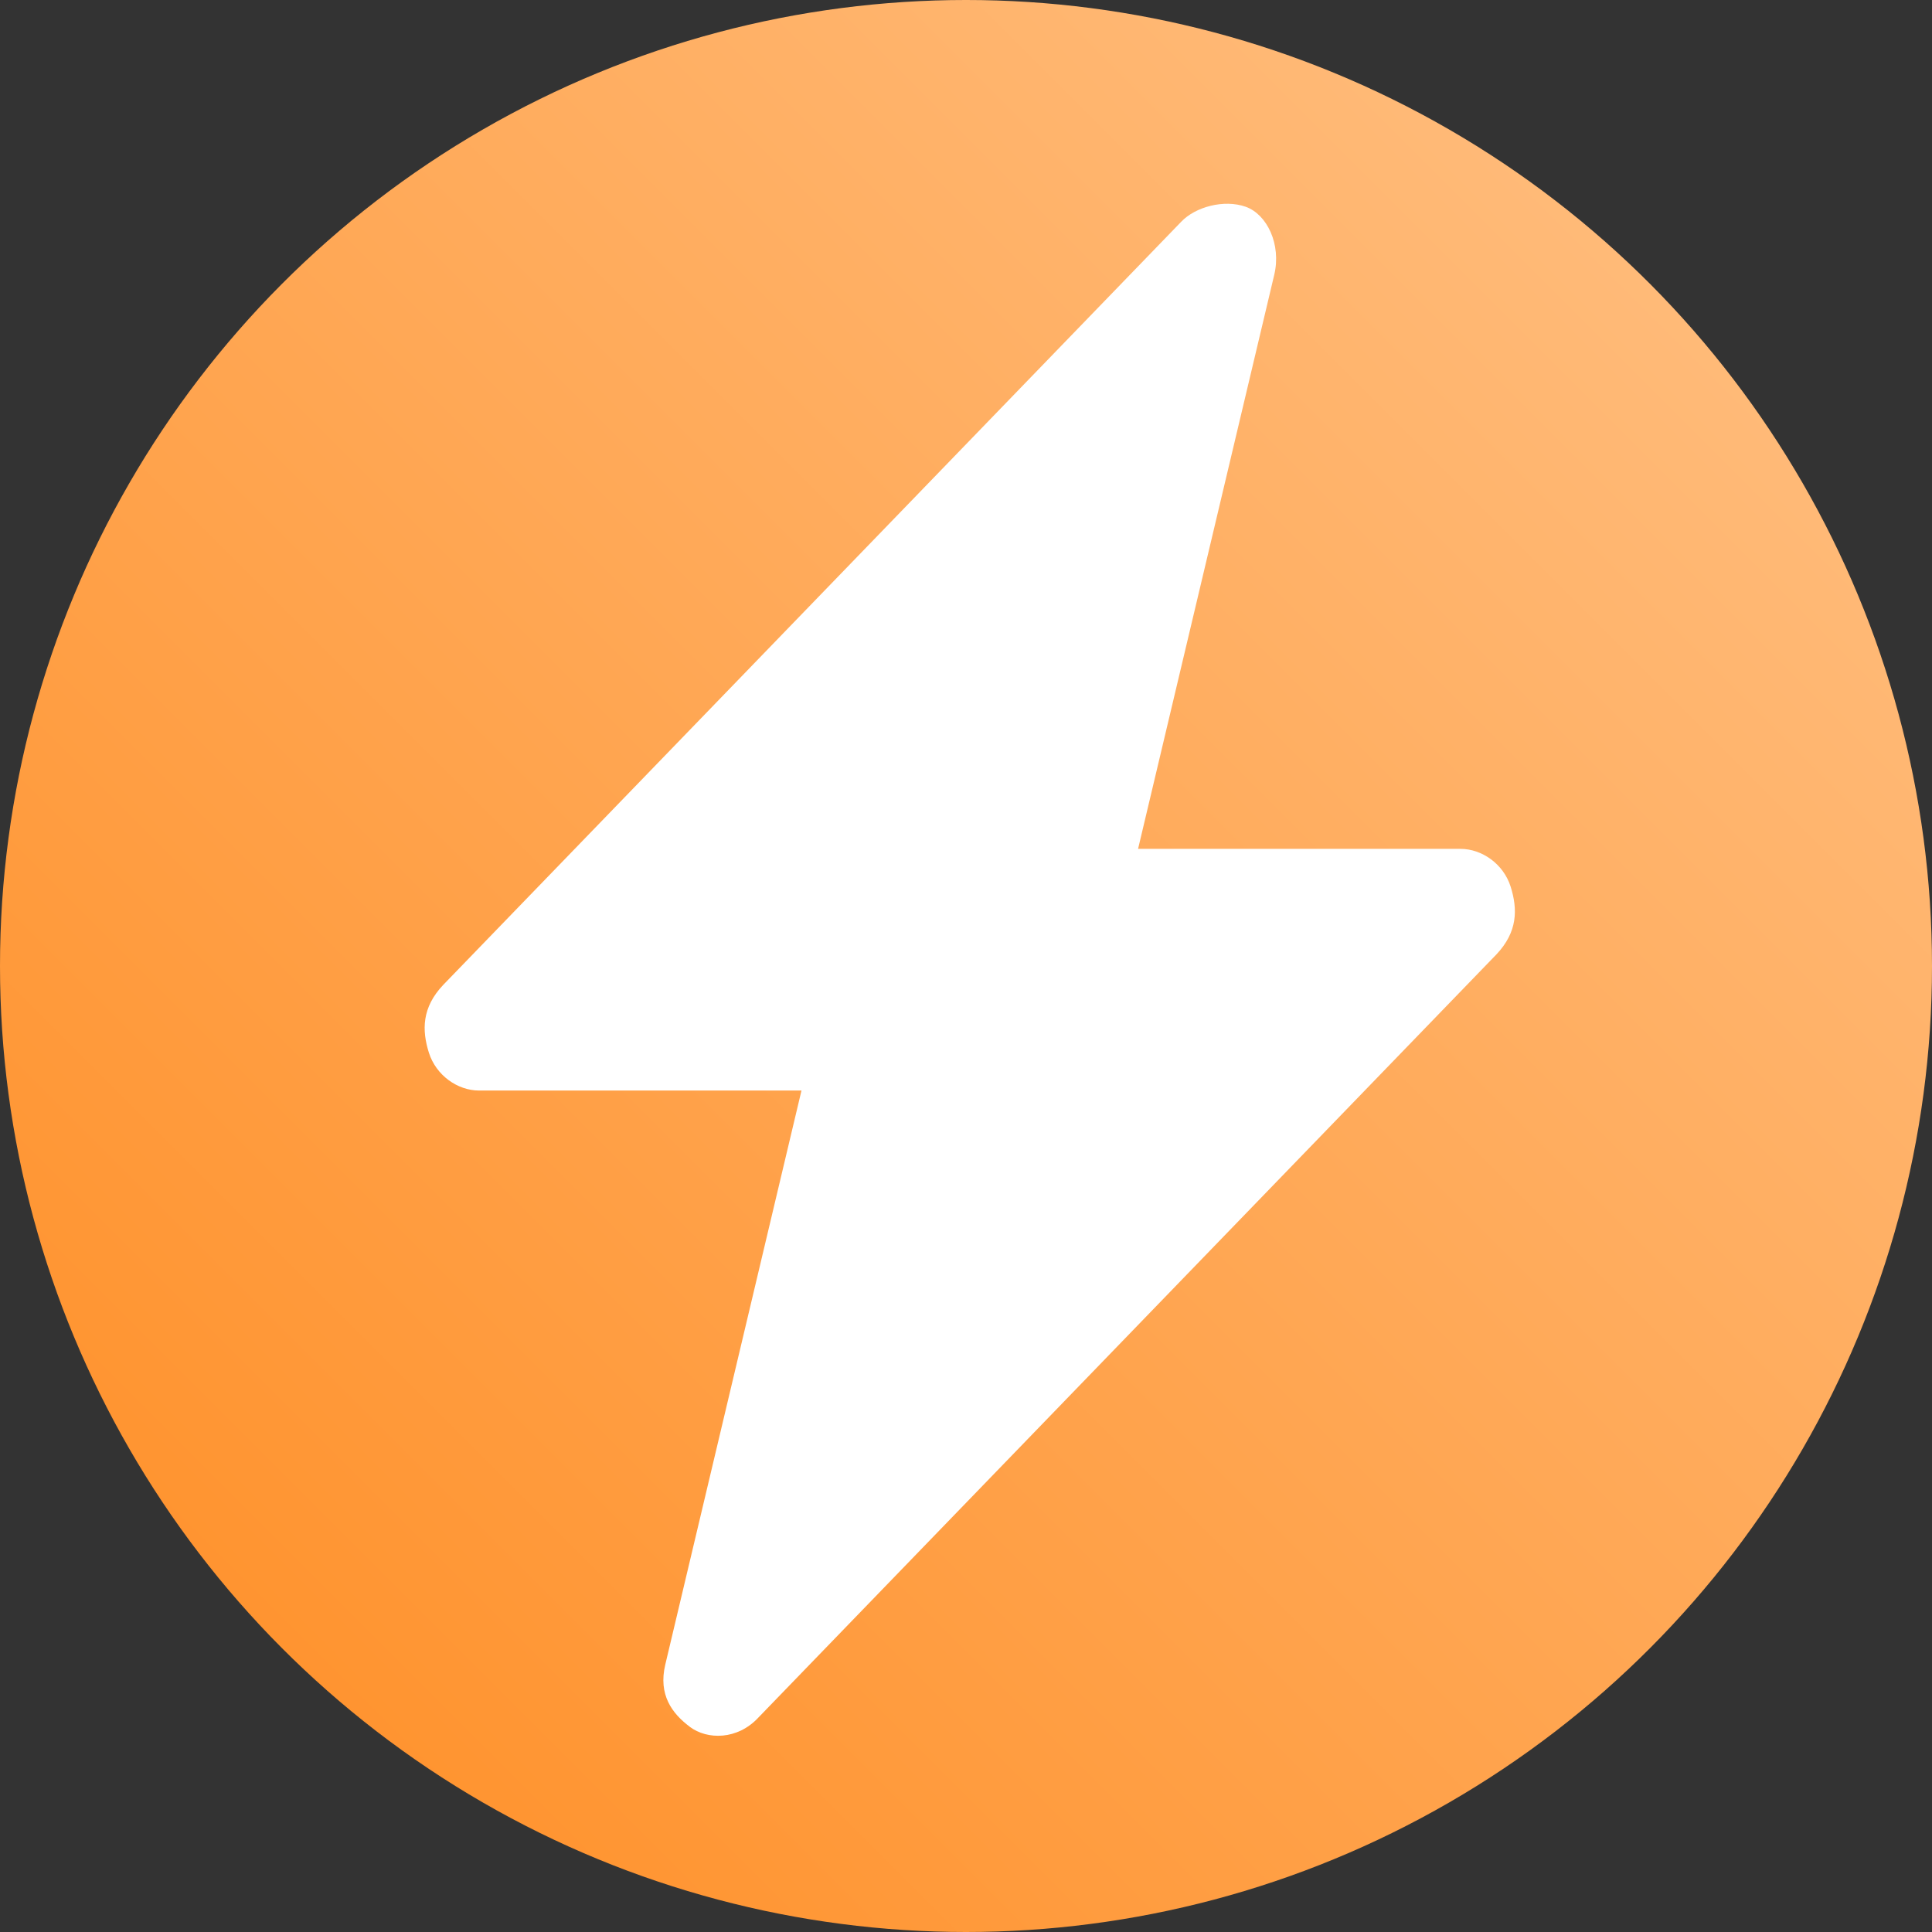 <?xml version="1.0" encoding="UTF-8"?>
<svg width="256px" height="256px" viewBox="0 0 256 256" version="1.1" xmlns="http://www.w3.org/2000/svg" xmlns:xlink="http://www.w3.org/1999/xlink">
    <rect x="0" y="0" width="256" height="256" fill="#333333" stroke="none"/>
    <title>group</title>
    <defs>
        <linearGradient x1="100%" y1="0%" x2="0%" y2="100%" id="linearGradient-1">
            <stop stop-color="#FFC287" offset="0%"></stop>
            <stop stop-color="#FF8C21" offset="100%"></stop>
        </linearGradient>
    </defs>
    <g id="page" stroke="none" stroke-width="1" fill="none" fill-rule="evenodd">
        <g id="group">
            <circle id="circle" fill="url(#linearGradient-1)" cx="128" cy="128" r="128"></circle>
            <path d="M91.388,228.797 C89.051,227.038 87.204,224.575 88.153,220.569 L106.2,144.503 L63.485,144.503 C60.633,144.503 57.787,142.5 56.832,139.496 C55.89,136.499 55.89,133.494 58.736,130.497 L156.504,29.396 C158.401,27.393 162.201,26.391 165.047,27.393 C167.899,28.394 169.796,32.4 168.847,36.399 L150.8,112.478 L193.515,112.478 C196.367,112.478 199.213,114.475 200.168,117.485 C201.11,120.483 201.11,123.487 198.264,126.485 L100.496,227.579 C97.732,230.563 93.725,230.563 91.388,228.804 L91.388,228.797 Z" id="lightning" fill="#FFFFFF"></path>
        </g>
    </g>
</svg>
